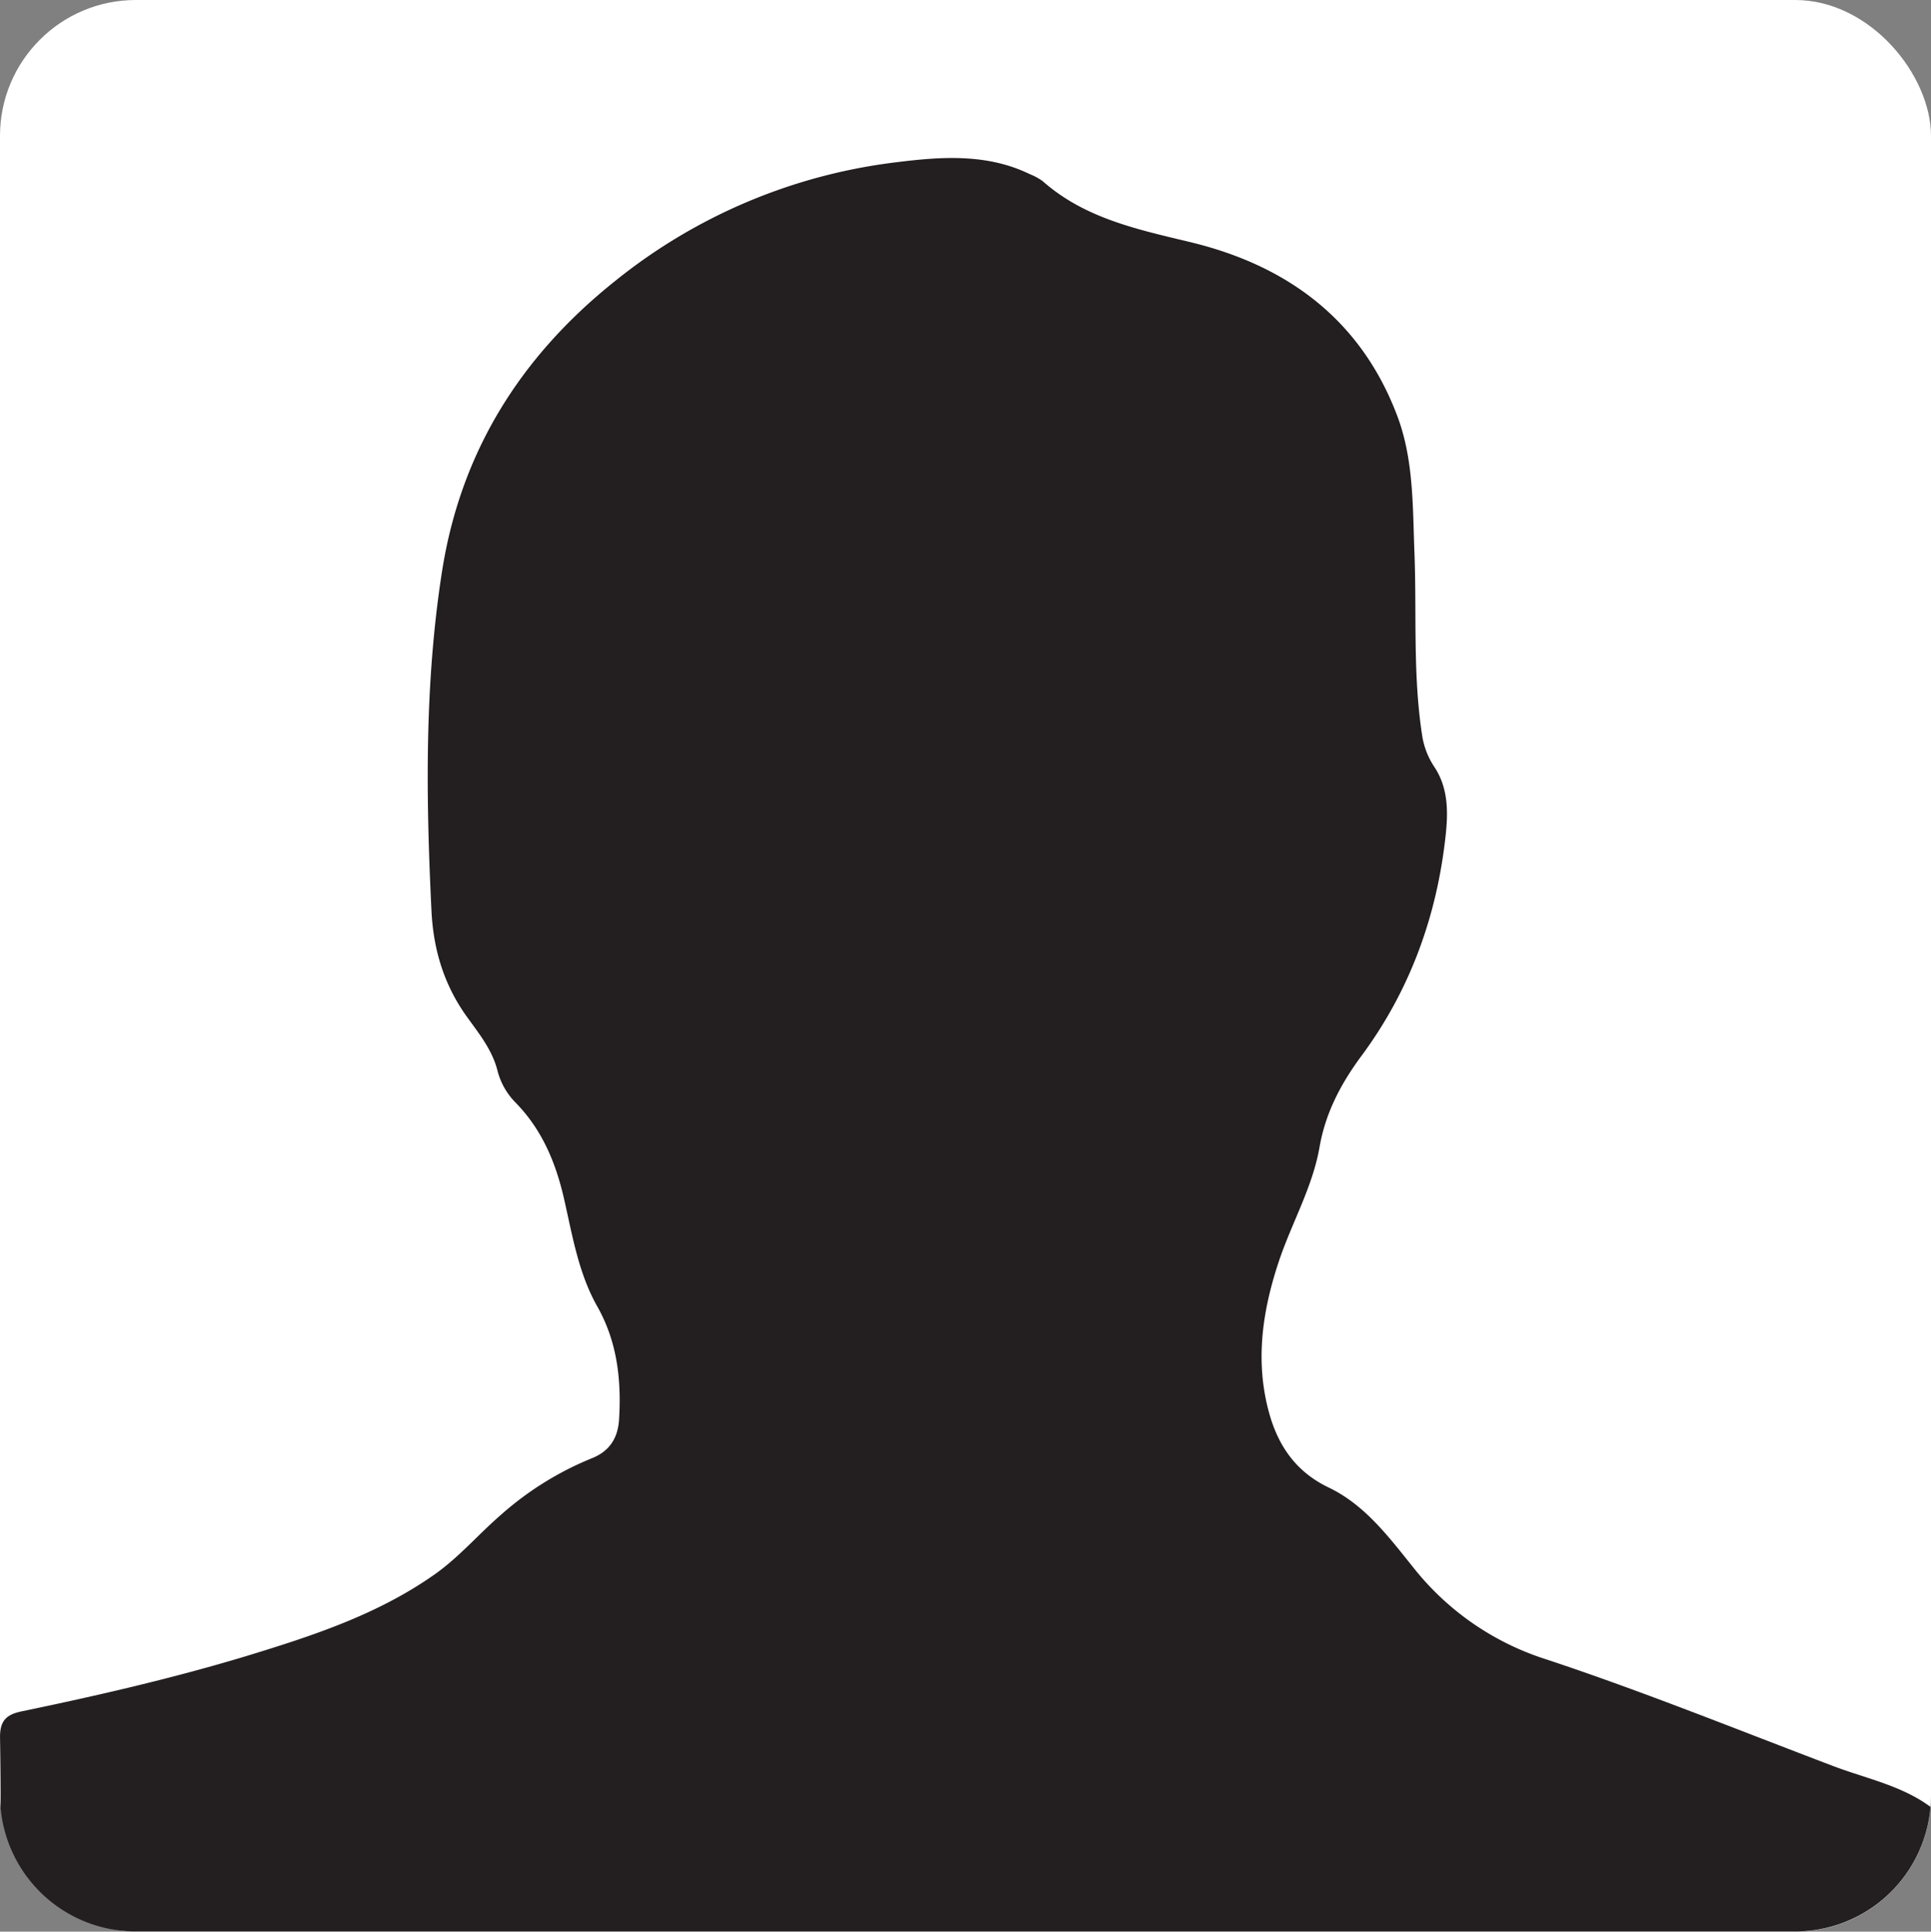 <svg id="Layer_1" data-name="Layer 1" xmlns="http://www.w3.org/2000/svg" viewBox="0 0 511.45 511.56"><rect x="0" y="0" width="511.45" height="511.56" fill="#808080" stroke="none"/><defs><style>.cls-1{fill:#fff;}.cls-2{fill:#231f20;}</style></defs><rect class="cls-1" width="511.45" height="511.56" rx="35.99"/><path class="cls-2" d="M485.64,467.64c-25.18-9.56-50.17-19.69-75.71-28.15A73,73,0,0,1,374.51,415c-6.43-8-12.75-16.47-22.31-21.05-8.72-4.17-13.45-11.13-15.85-20-3.66-13.47-1.74-26.67,2.57-39.68,3.39-10.25,9-19.81,10.85-30.49,1.61-9.21,5.74-16.91,11.12-24.17,12.36-16.7,19.43-35.53,22-56,.86-6.86,1.47-14.09-2.62-20.37a20.56,20.56,0,0,1-3.28-8.2c-2.55-16.19-1.46-32.52-2.09-48.78-.47-12.1-.18-24.46-4.5-36-9.51-25.29-28.76-39.72-54.31-46C302,60.84,287.8,58,276.47,48a15.44,15.44,0,0,0-3.49-1.9c-11.36-5.52-23.56-4.6-35.3-3.13a146.53,146.53,0,0,0-74.39,31.37c-25.12,20-41.09,45.4-46,77.34-4.6,29.72-4.2,59.61-2.74,89.52.49,10.16,3.26,19.54,9.33,28,3.17,4.41,6.73,8.78,8.12,14.22a18.64,18.64,0,0,0,4.82,8.58c7,7.15,10.64,15.86,12.84,25.47s3.8,19.67,8.79,28.49c5.3,9.36,6.42,19.45,5.79,29.91-.29,4.93-2.49,8.46-7.25,10.34a83.61,83.61,0,0,0-24,14.93c-5.91,5.1-11,11.1-17.4,15.67-15.19,10.77-32.6,16.43-50.08,21.77C45.9,444.5,26,449.07,5.93,453.24c-4.16.87-5.72,2.65-5.65,7q.15,9.29.15,18.58a36,36,0,0,0,35.83,32.7H475.74a36,36,0,0,0,35.85-33C503.83,472.79,494.41,471,485.64,467.64Z" transform="translate(-0.27)"/></svg>